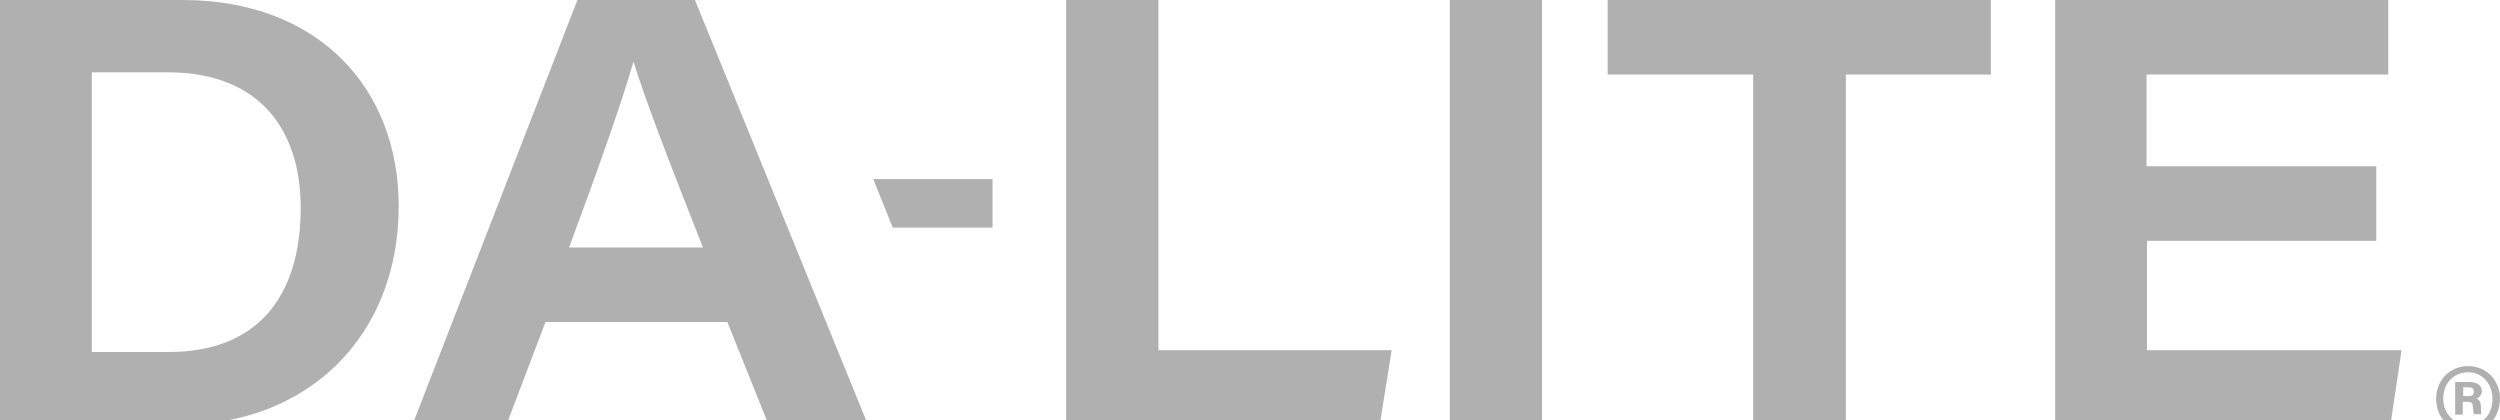 <svg xmlns="http://www.w3.org/2000/svg" width="220" height="37" viewBox="0 0 220 37">
  <g fill="#B0B0B0">
    <path d="M-7.30464495e-15 2.18923978e-14L16.04 2.18923978e-14C28.061 2.18923978e-14 35.086 7.802 35.086 18.127 35.086 29.771 26.89 37.379 15.845 37.379L-7.30464495e-15 37.379-7.30464495e-15 2.18923978e-14zM8.118 30.974L14.87 30.974C22.597 30.974 26.461 26.161 26.461 18.282 26.461 11.334 22.753 6.443 14.987 6.366L8.079 6.366 8.079 30.974 8.118 30.974zM48.004 28.335L44.57 37.379 36.296 37.379 50.814 3.28385967e-14 61.157 3.28385967e-14 76.378 37.379 67.635 37.379 64.006 28.335 48.004 28.335zM61.859 21.775C58.425 13.081 56.668 8.423 55.771 5.473L55.732 5.473C54.873 8.501 52.844 14.362 50.073 21.775L61.859 21.775z"/>
    <polygon points="93.823 0 101.941 0 101.941 30.819 122.469 30.819 121.416 37.379 93.823 37.379 93.823 0"/>
    <polygon points="135.7 0 135.7 37.379 127.582 37.379 127.582 0"/>
    <polygon points="154.277 6.56 141.476 6.56 141.476 0 175.196 0 175.196 6.56 162.434 6.56 162.434 37.379 154.277 37.379"/>
    <polygon points="209.15 21.193 188.934 21.193 188.934 30.819 211.336 30.819 210.36 37.379 180.855 37.379 180.855 0 210.165 0 210.165 6.56 188.895 6.56 188.895 14.633 209.111 14.633 209.111 21.193"/>
    <polygon points="78.563 20.029 87.344 20.029 87.344 15.759 76.846 15.759"/>
    <path d="M220,35.089 C220,36.719 218.868,38 217.19,38 C215.59,38 214.38,36.758 214.38,35.089 C214.38,33.497 215.551,32.217 217.19,32.217 C218.868,32.217 220,33.536 220,35.089 Z M215.004,35.089 C215.004,36.37 215.941,37.379 217.19,37.379 C218.595,37.379 219.337,36.409 219.337,35.089 C219.337,33.808 218.478,32.76 217.19,32.76 C215.746,32.799 215.004,33.886 215.004,35.089 Z M216.058,36.486 L216.058,33.614 L217.268,33.614 C217.892,33.614 218.4,33.847 218.4,34.429 C218.4,34.778 218.127,35.011 217.932,35.089 C218.166,35.166 218.322,35.361 218.322,35.826 C218.322,35.982 218.322,36.253 218.361,36.447 L217.697,36.447 C217.658,36.292 217.619,35.982 217.619,35.865 C217.619,35.516 217.541,35.361 217.151,35.361 L216.722,35.361 L216.722,36.486 L216.058,36.486 L216.058,36.486 Z M216.761,34.856 L217.229,34.856 C217.502,34.856 217.697,34.778 217.697,34.468 C217.697,34.235 217.58,34.08 217.229,34.08 L216.761,34.08 L216.761,34.856 Z"/>
  </g>
</svg>
